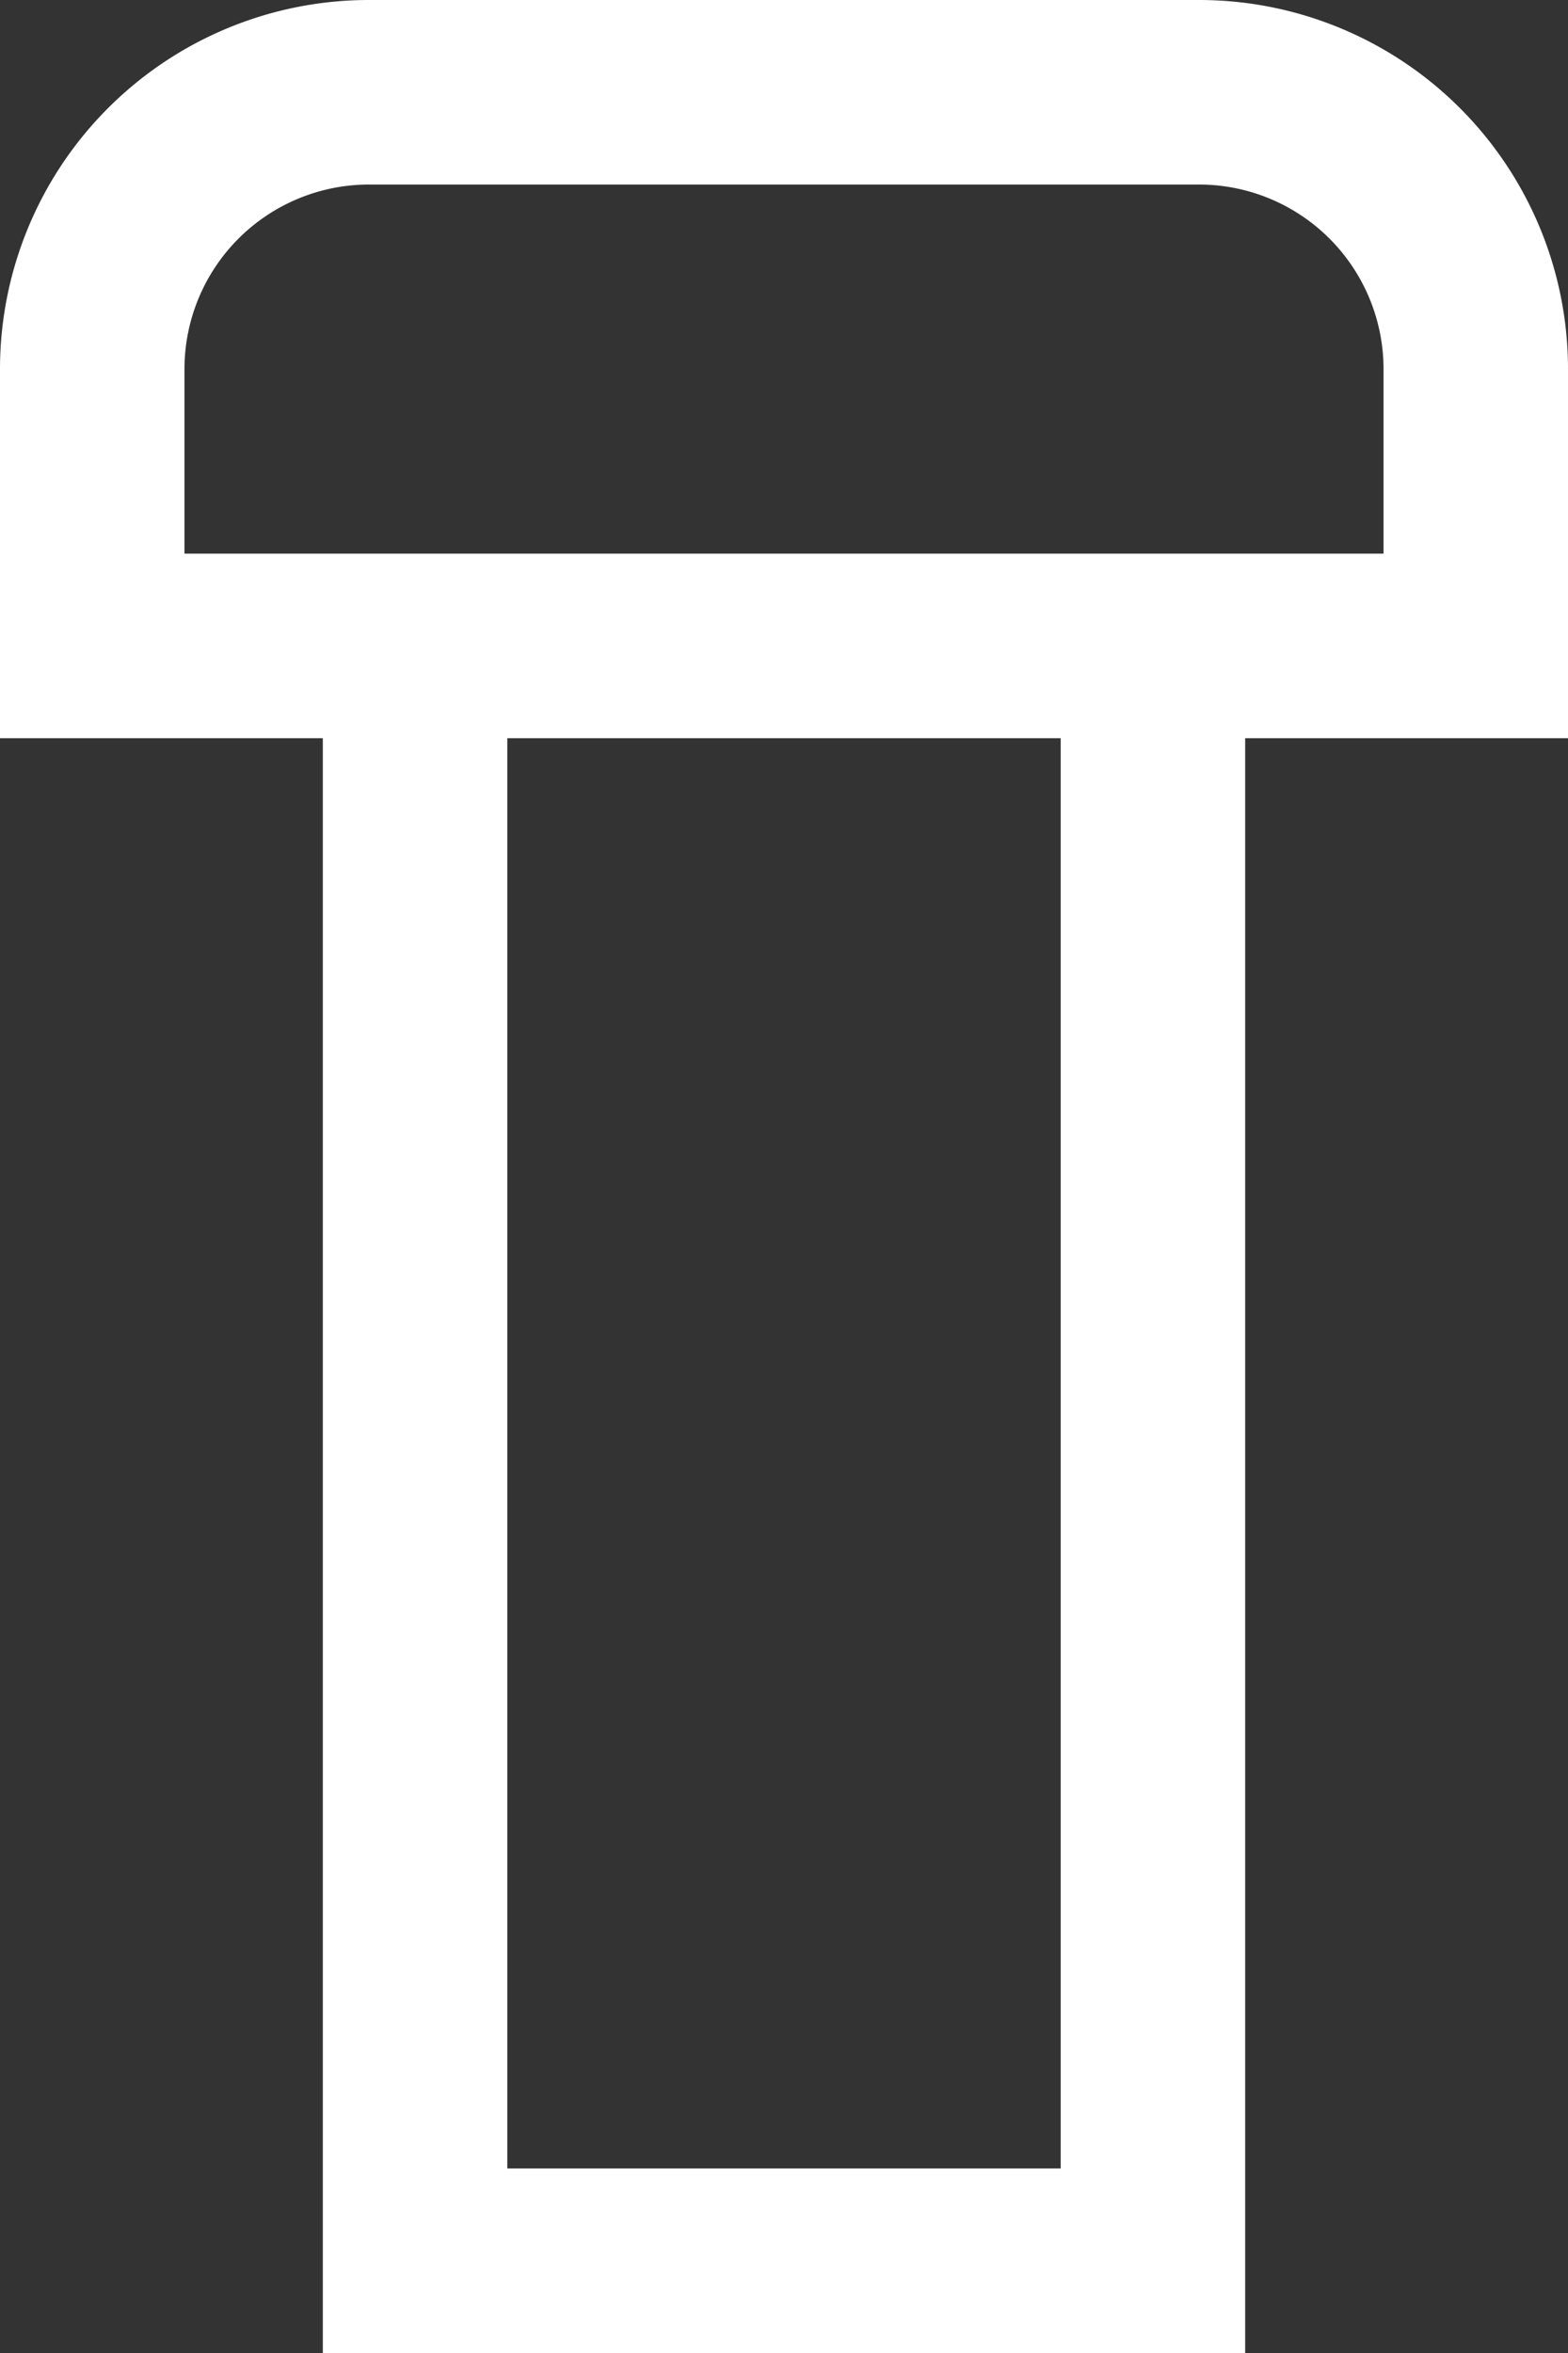<?xml version="1.0" encoding="UTF-8"?>
<svg xmlns="http://www.w3.org/2000/svg" viewBox="0 0 17 25.5">
  <rect x="0" y="0" width="17" height="25.5" fill="#333333" stroke="none"/>
  <defs>
    <style>.cls-1{fill:#FFF;}</style>
  </defs>
  <g id="Ebene_2" data-name="Ebene 2">
    <g id="Ebene_1-2" data-name="Ebene 1">
      <path class="cls-1" d="M13,0H4A4,4,0,0,0,0,4V8H3.5V25.5h10V8H17V4A4,4,0,0,0,13,0ZM11.5,23.5h-6V8h6ZM15,6H2V4A2,2,0,0,1,4,2h9a2,2,0,0,1,2,2Z"></path>
    </g>
  </g>
</svg>
